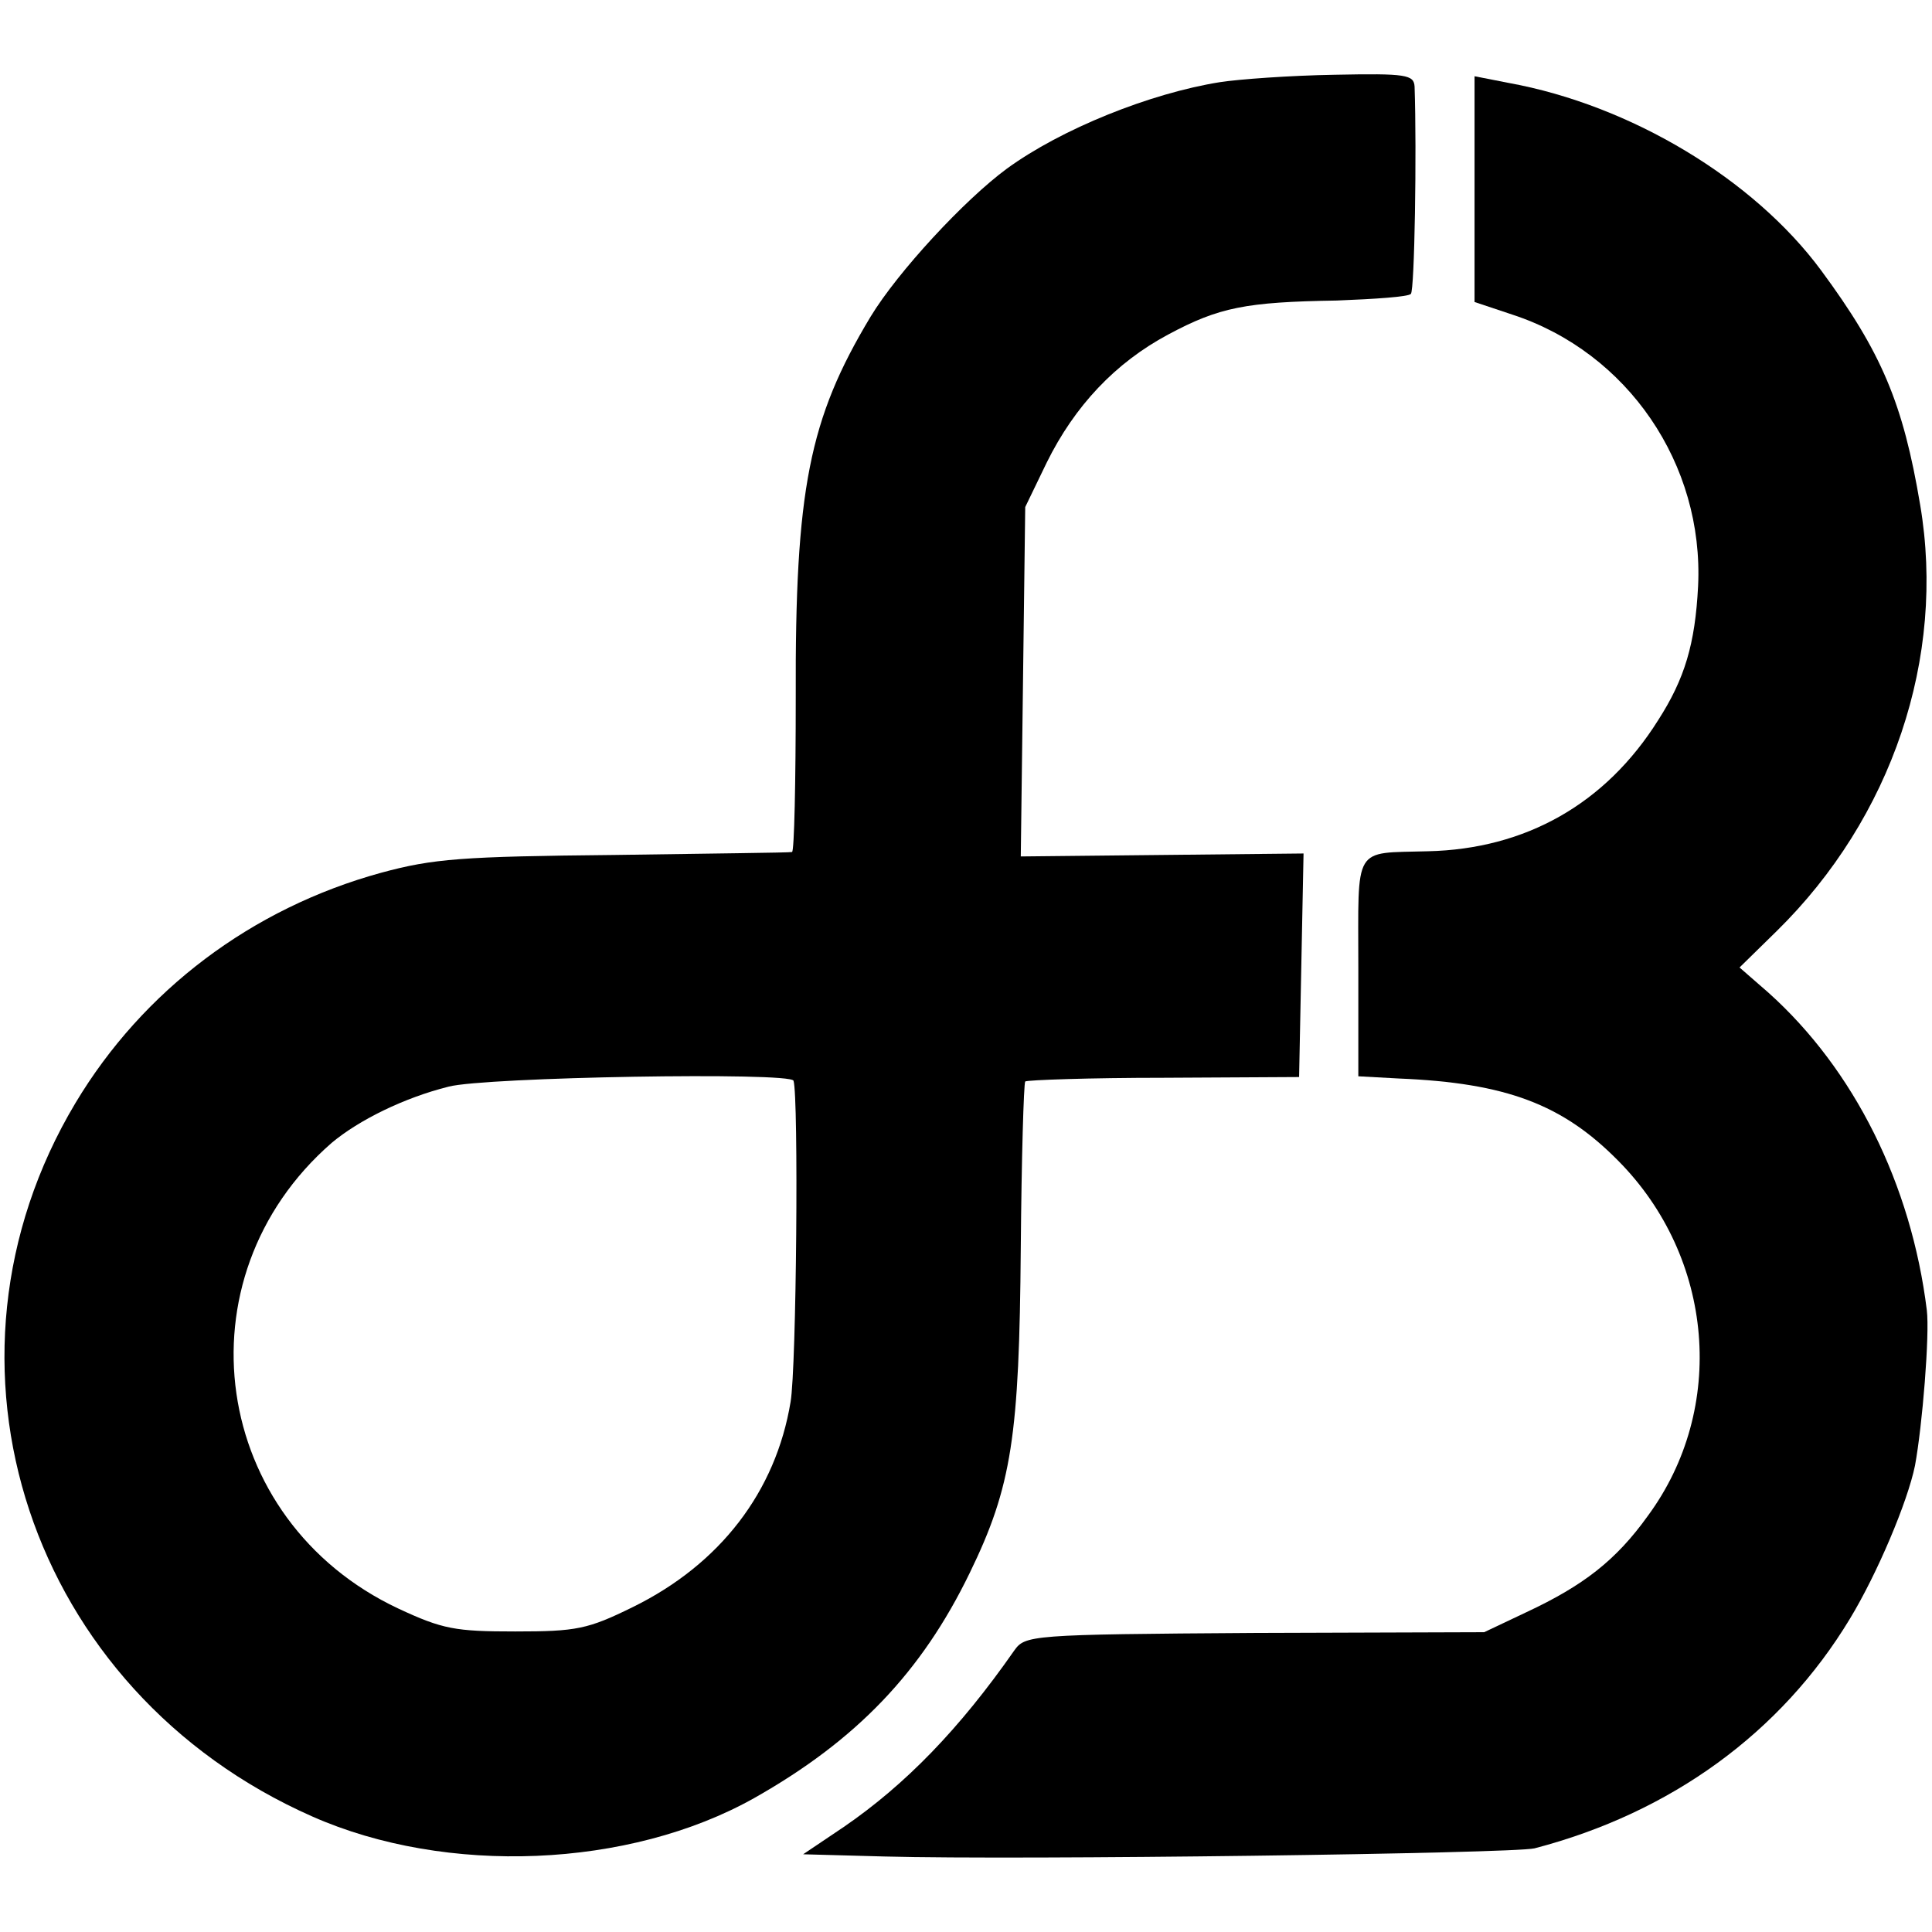 <?xml version="1.0" standalone="no"?>
<!DOCTYPE svg PUBLIC "-//W3C//DTD SVG 20010904//EN"
 "http://www.w3.org/TR/2001/REC-SVG-20010904/DTD/svg10.dtd">
<svg version="1.0" xmlns="http://www.w3.org/2000/svg"
 width="261pt" height="261pt" viewBox="0 0 261 261"
 preserveAspectRatio="xMidYMid meet">
<g transform="translate(0,261) scale(0.1,-0.1)"
fill="#000000" stroke="none">
<path d="M1648 2499 c-94 -15 -214 -63 -288 -117 -57 -42 -147 -139 -184 -200
-83 -138 -102 -233 -101 -514 0 -115 -2 -208 -5 -209 -3 -1 -111 -2 -240 -4
-206 -2 -245 -5 -315 -24 -175 -48 -322 -159 -413 -311 -210 -351 -63 -795
320 -964 181 -80 428 -70 597 25 138 78 226 170 291 304 57 117 67 185 69 439
1 121 4 222 6 225 3 2 87 5 187 5 l183 1 3 151 3 151 -191 -2 -191 -2 3 236 3
236 29 60 c38 77 93 135 164 173 69 37 105 44 228 46 51 2 97 5 100 9 5 5 8
192 5 280 -1 16 -11 18 -108 16 -60 -1 -129 -6 -155 -10z m-576 -1349 c7 -22
4 -388 -4 -434 -20 -121 -95 -219 -213 -277 -61 -30 -76 -33 -159 -33 -81 0
-98 3 -158 31 -253 119 -300 446 -90 629 37 31 98 61 158 76 49 13 462 20 466
8z"/>
<path d="M1992 2354 l0 -152 51 -17 c156 -51 259 -202 251 -367 -4 -78 -18
-125 -54 -181 -71 -113 -179 -174 -311 -177 -102 -3 -94 10 -94 -157 l0 -147
55 -3 c145 -6 221 -35 296 -111 130 -131 147 -335 40 -480 -43 -60 -87 -94
-164 -130 l-57 -27 -310 -1 c-305 -2 -310 -3 -325 -24 -74 -106 -147 -181
-230 -238 l-55 -37 110 -3 c186 -5 848 4 878 11 184 48 333 156 426 310 37 61
78 158 88 207 10 54 20 177 16 210 -21 170 -98 325 -214 429 l-39 34 50 49
c156 153 229 370 194 576 -23 137 -52 206 -134 317 -91 123 -257 223 -422 253
l-46 9 0 -153z"/>
</g>
</svg>
